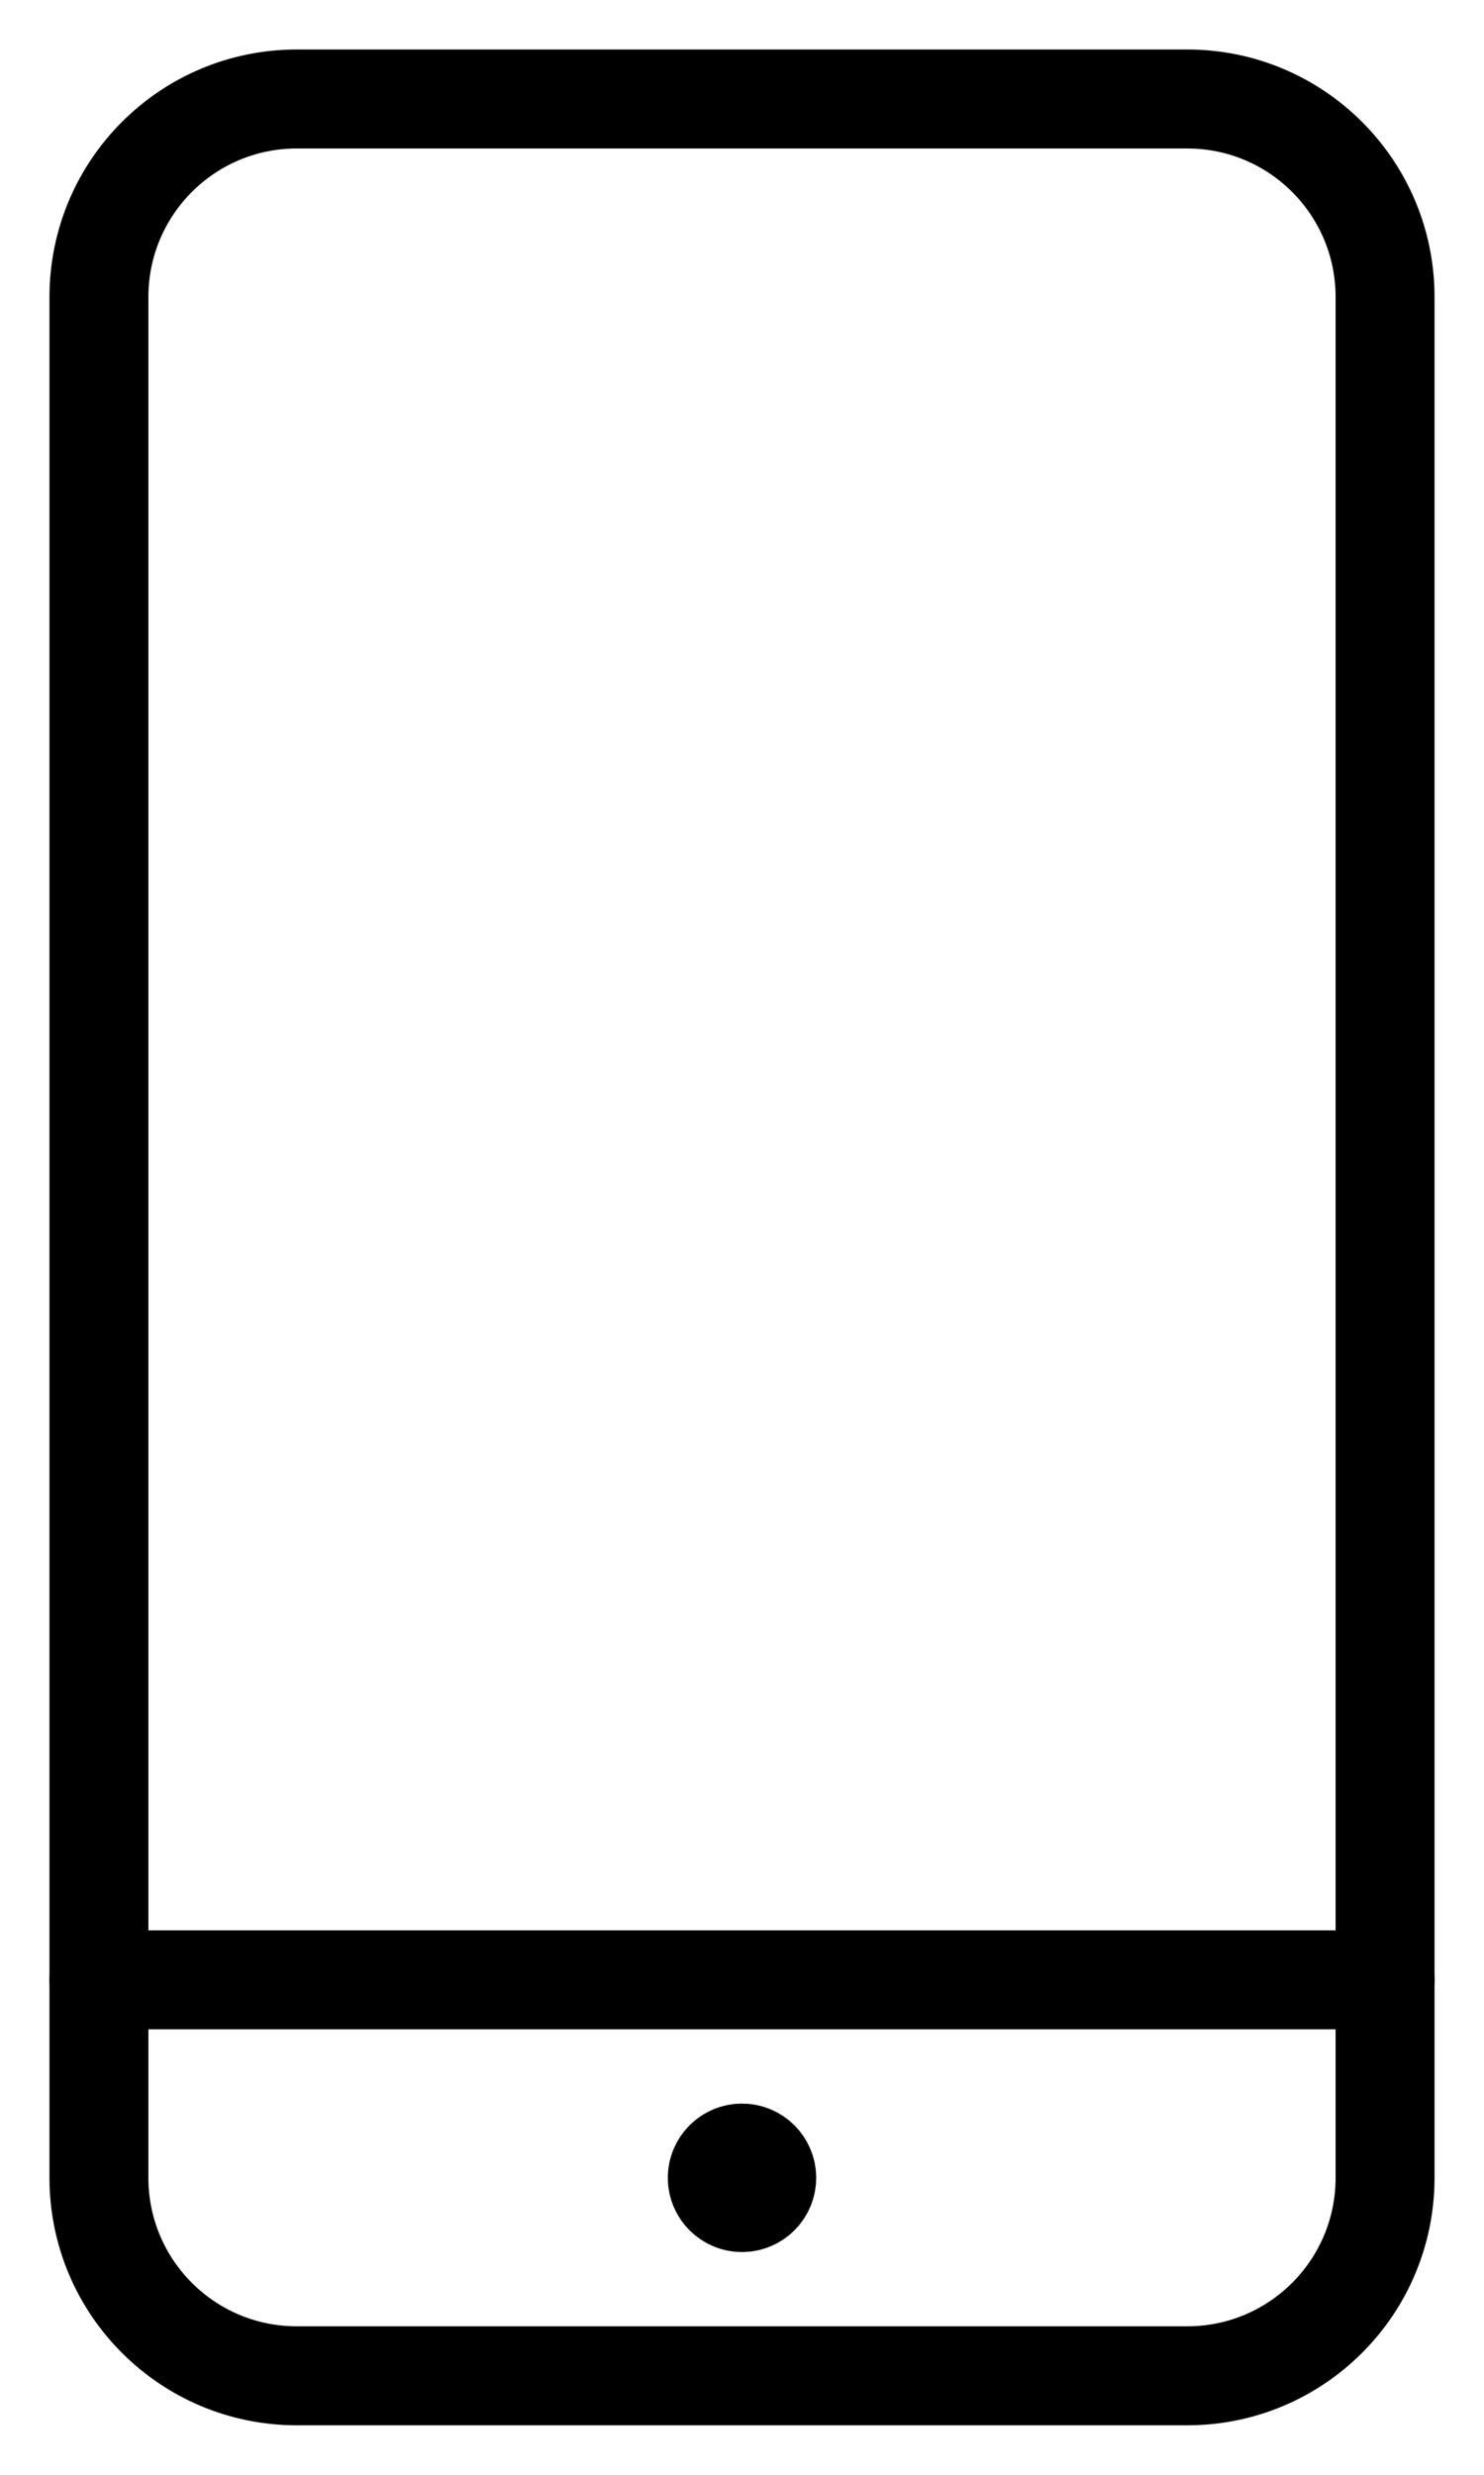 <svg width="15" height="25" viewBox="0 0 15 25" fill="none" xmlns="http://www.w3.org/2000/svg">
<path d="M14 20H1" stroke="black" stroke-linecap="round" stroke-linejoin="round"/>
<path d="M12 1H3C1.895 1 1 1.895 1 3V22C1 23.105 1.895 24 3 24H12C13.105 24 14 23.105 14 22V3C14 1.895 13.105 1 12 1Z" stroke="black" stroke-linecap="round" stroke-linejoin="round"/>
<path d="M7.5 22.25C7.362 22.25 7.25 22.138 7.25 22C7.25 21.862 7.362 21.75 7.5 21.75" stroke="black"/>
<path d="M7.5 22.25C7.638 22.25 7.75 22.138 7.75 22C7.75 21.862 7.638 21.75 7.5 21.75" stroke="black"/>
</svg>
